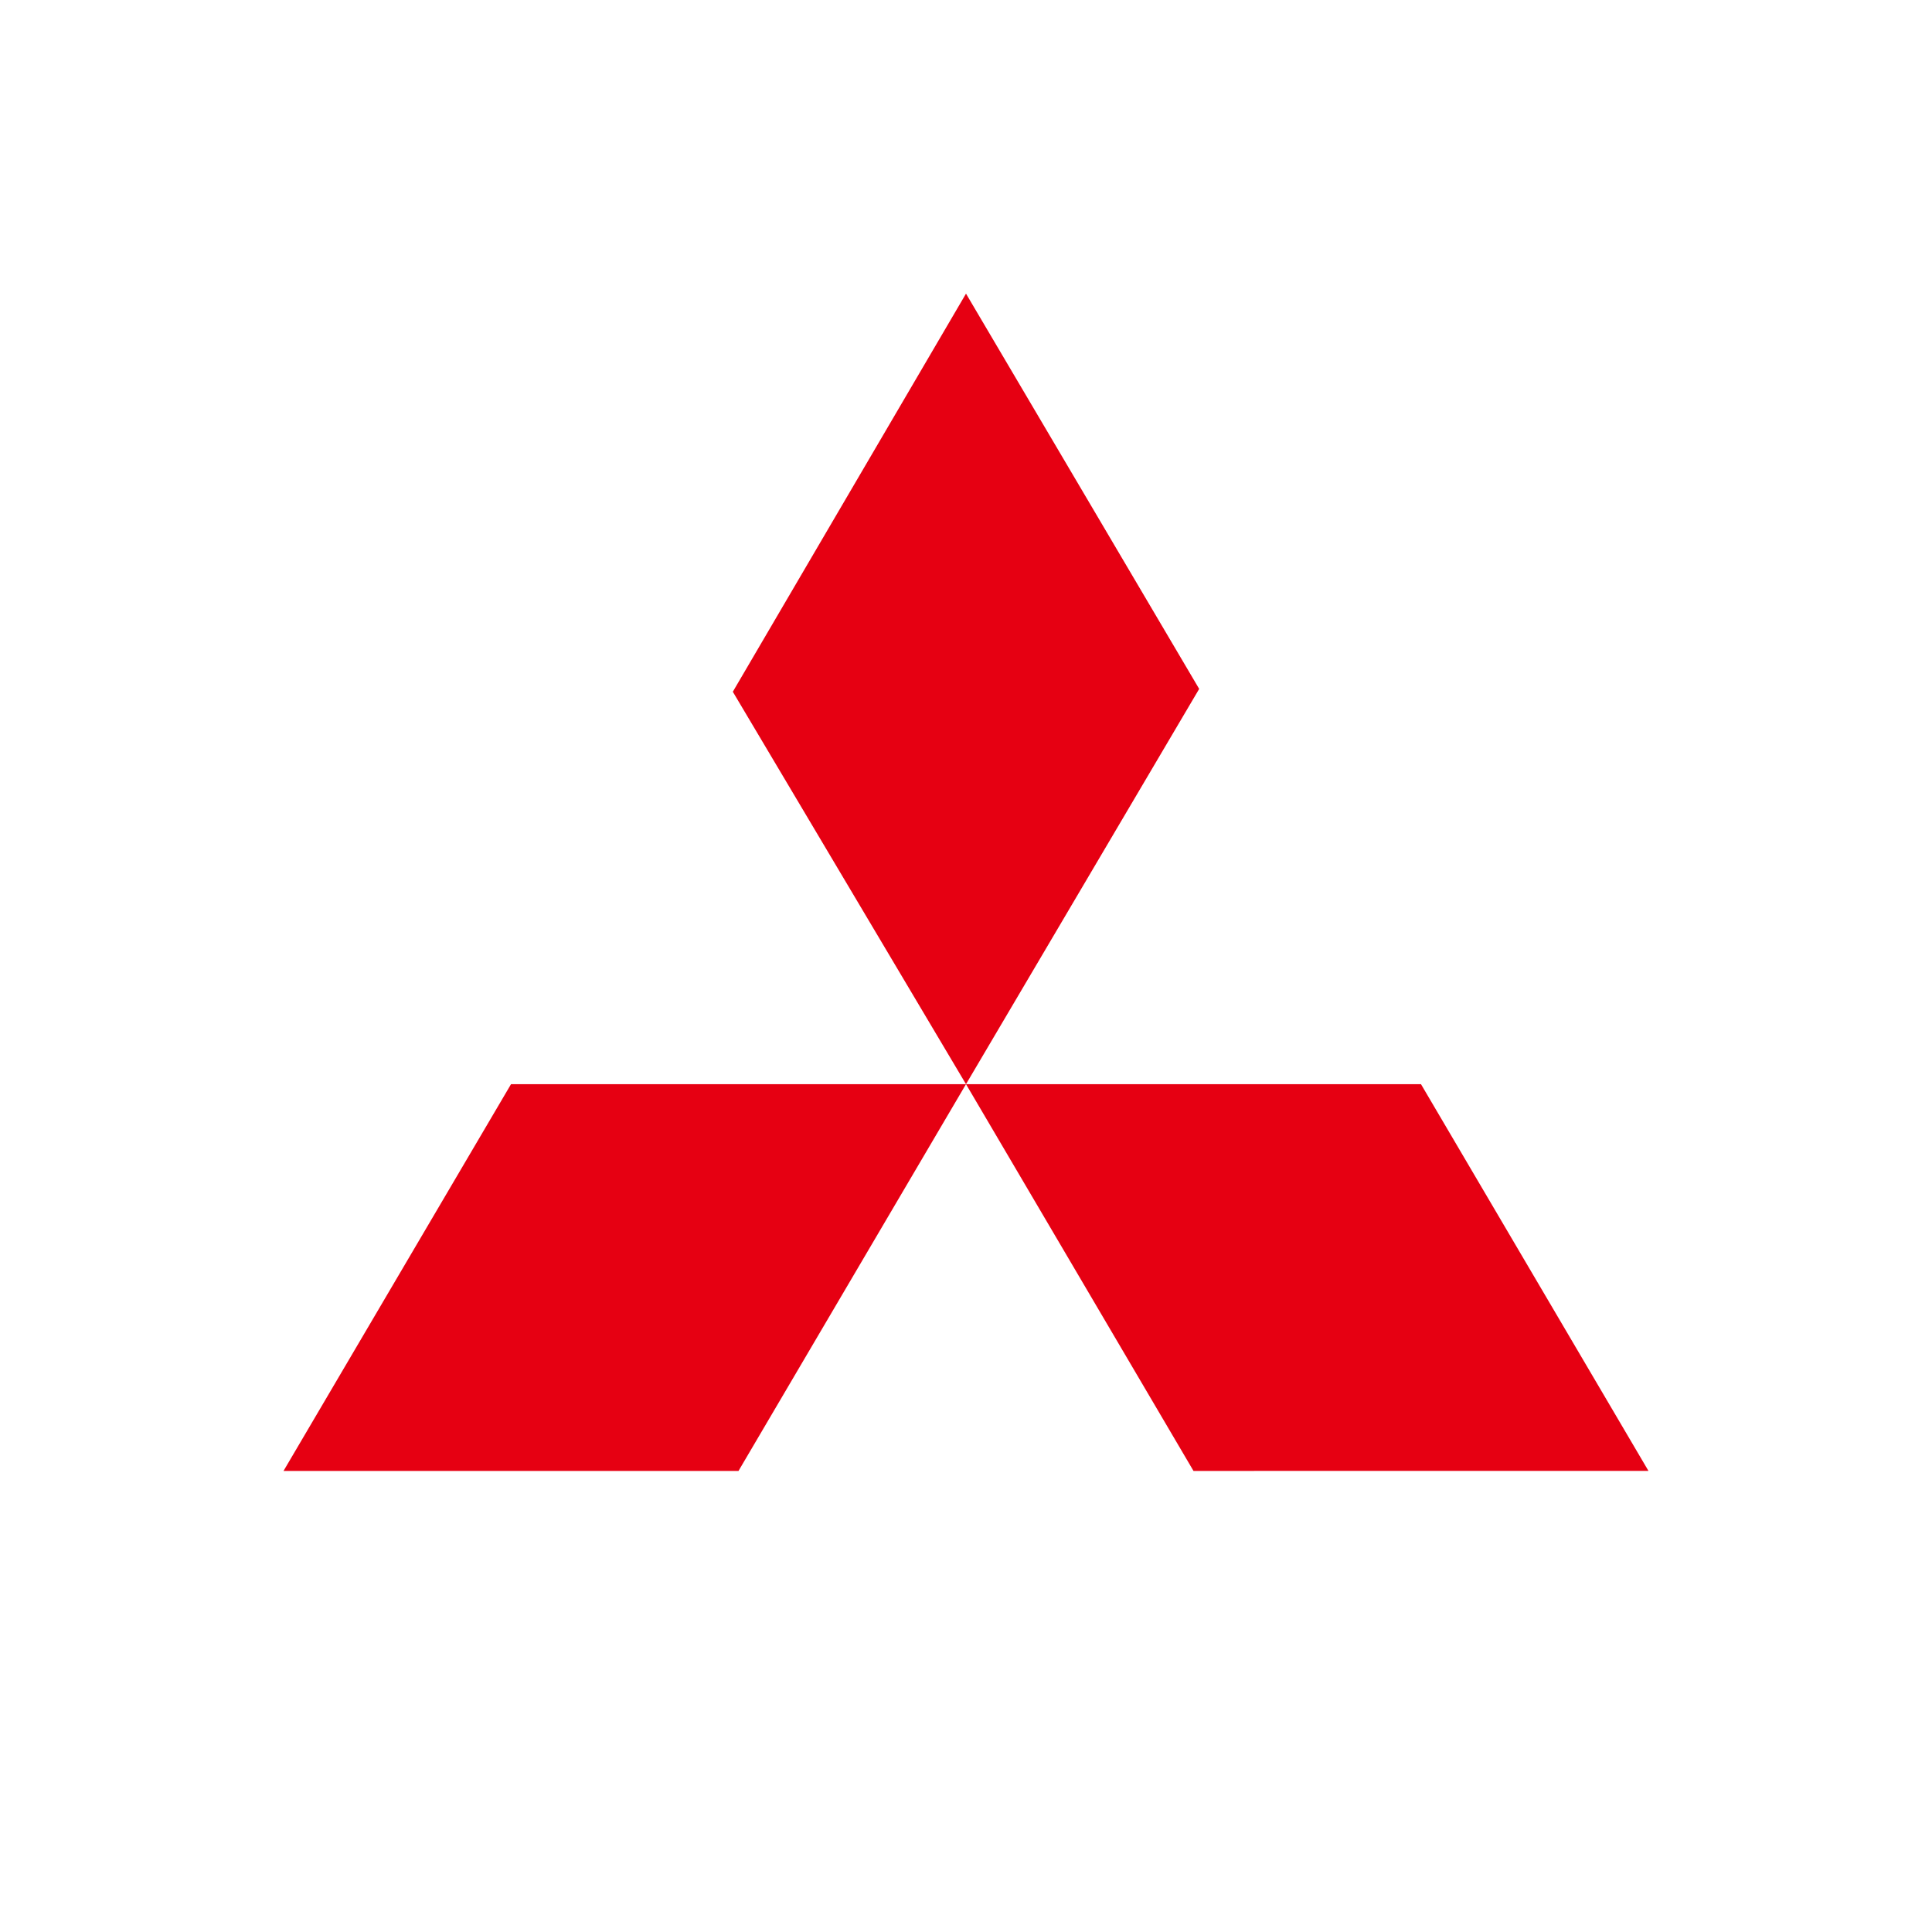 <svg xmlns="http://www.w3.org/2000/svg" xmlns:xlink="http://www.w3.org/1999/xlink" viewBox="0 0 300 300">
  <defs>
    <clipPath id="clip-mitsubishi-logo">
      <rect width="300" height="300"/>
    </clipPath>
  </defs>
  <g id="mitsubishi-logo" clip-path="url(#clip-mitsubishi-logo)">
    <path id="mitsubishi-logo-2" data-name="mitsubishi-logo" d="M113.975,6l36.208,61.377-36.208,61.377L77.767,67.819Zm0,122.755h70.65l35.325,60.053H149.3Zm0,0H43.325L8,188.808H78.65Z" transform="translate(36.025 39.596)" fill="#e60012"/>
  </g>
</svg>